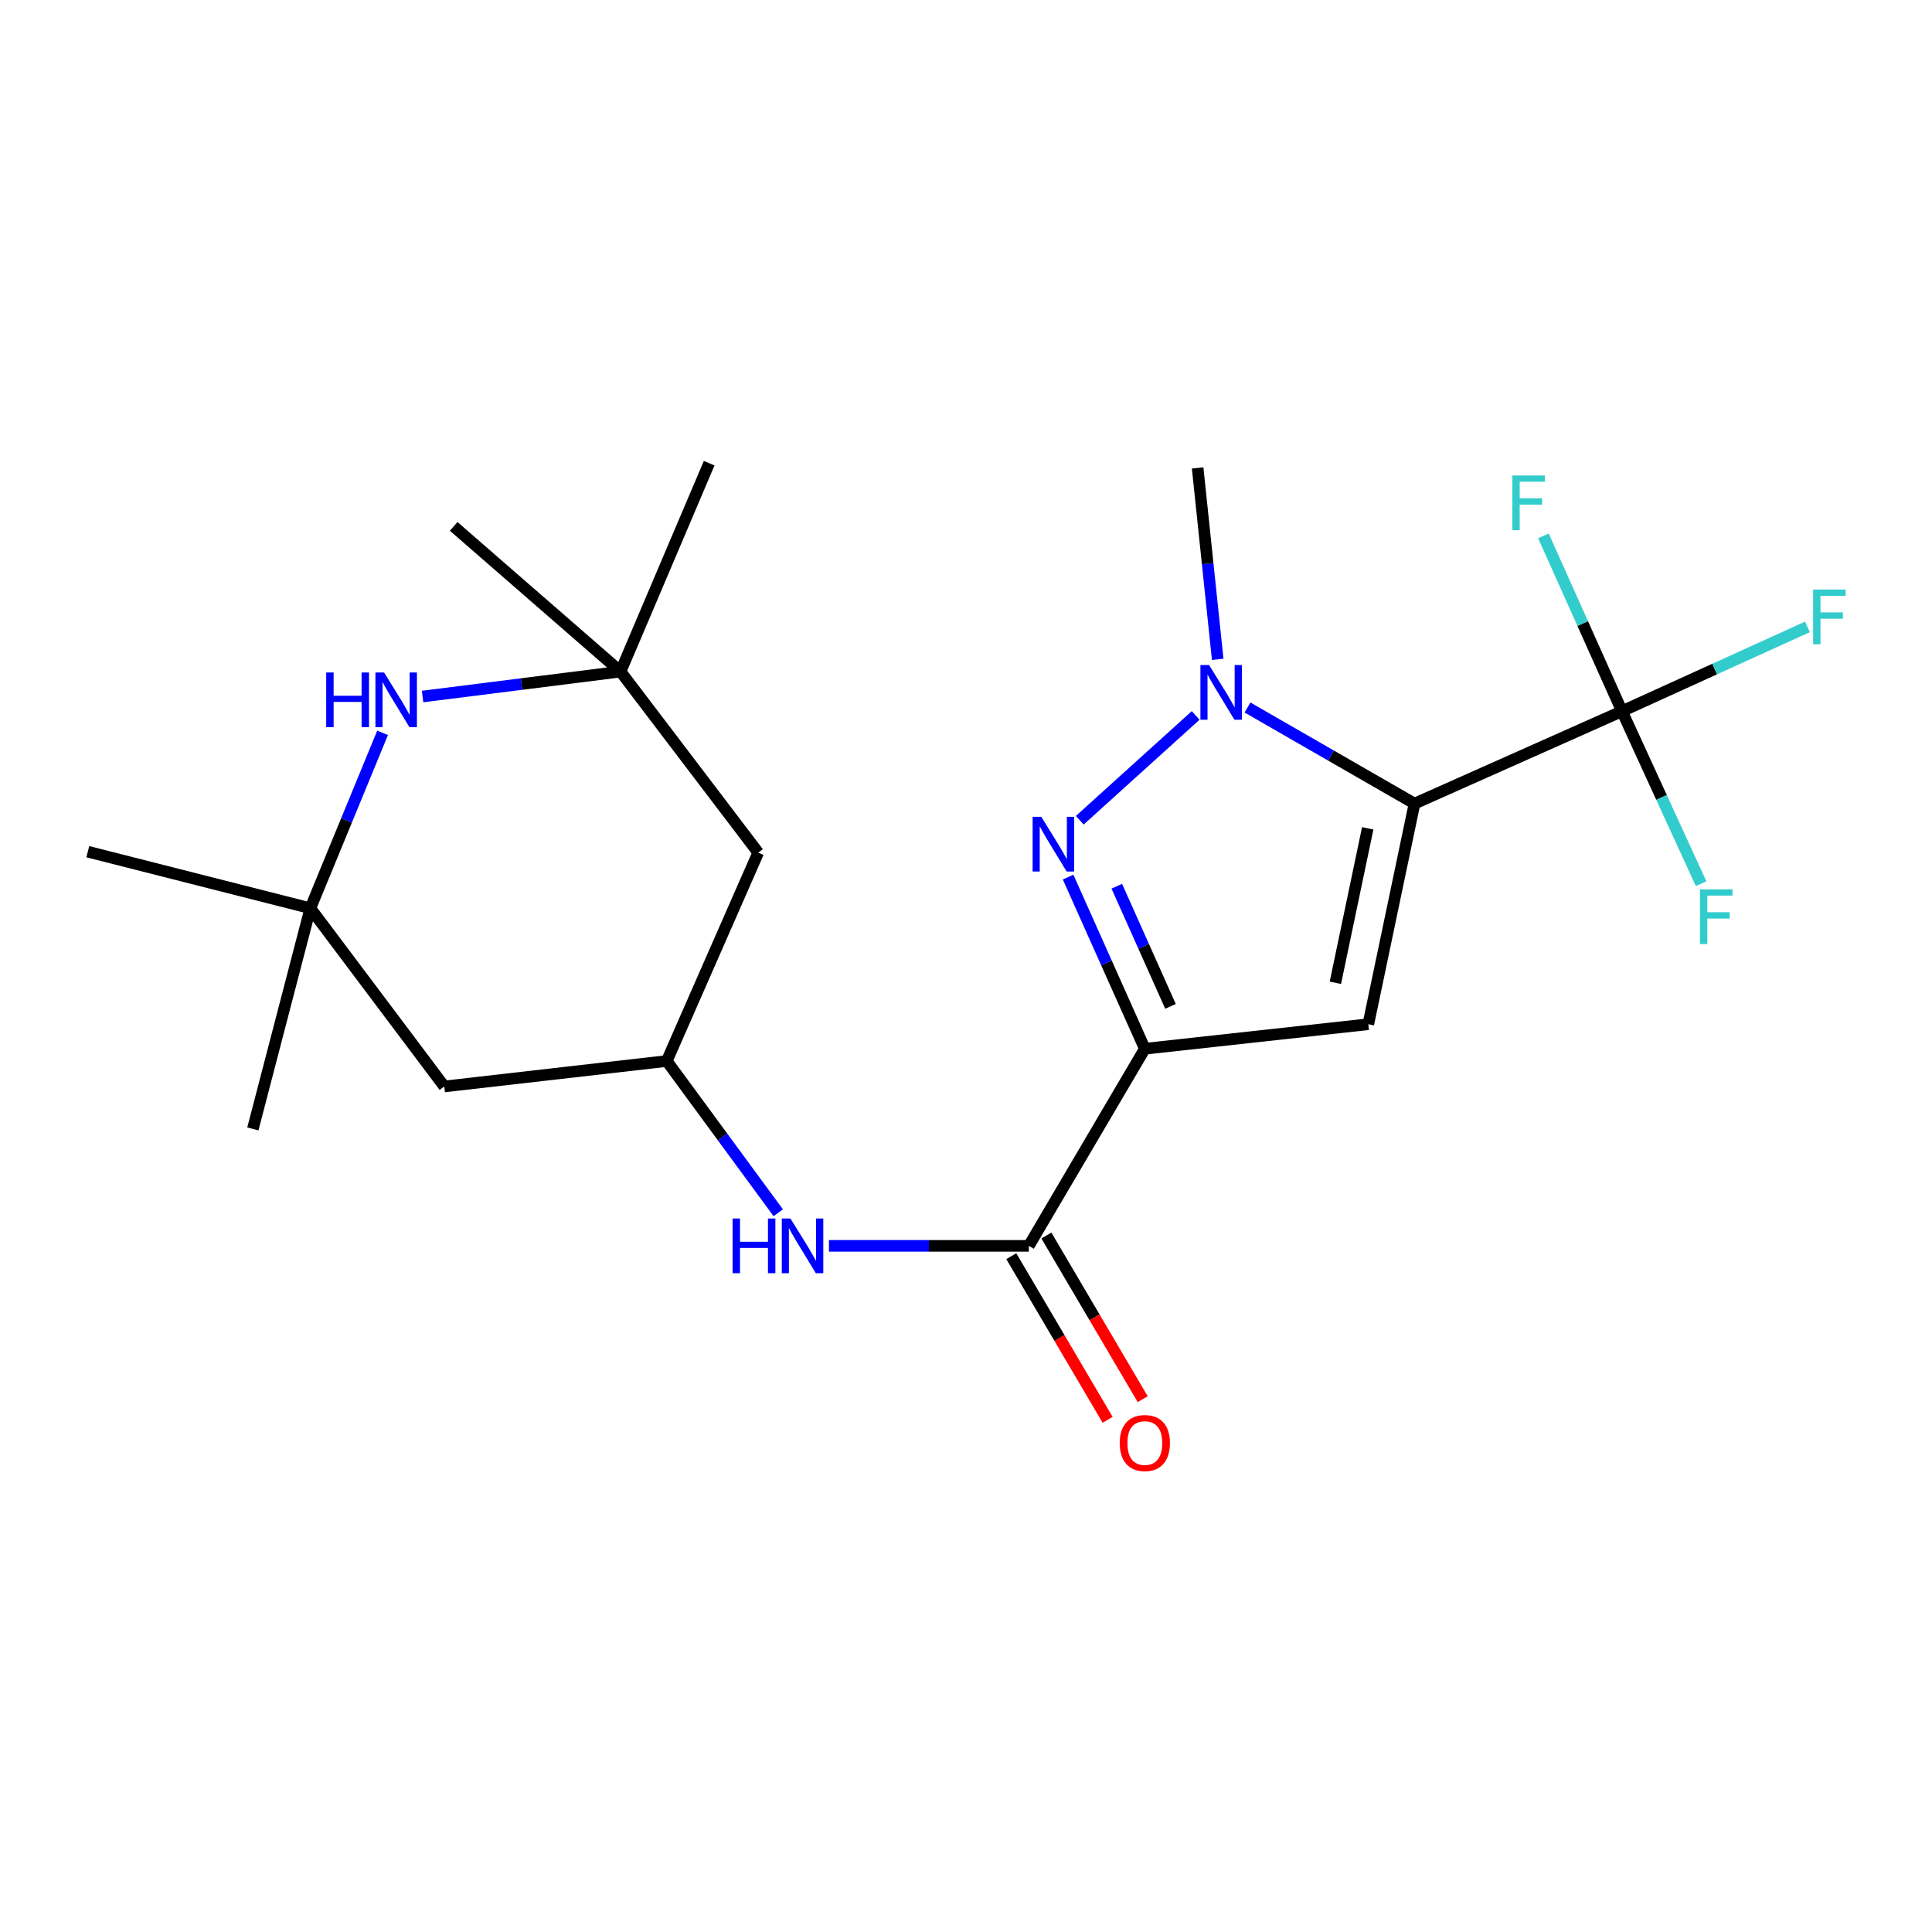 <?xml version='1.0' encoding='iso-8859-1'?>
<svg version='1.1' baseProfile='full'
              xmlns='http://www.w3.org/2000/svg'
                      xmlns:rdkit='http://www.rdkit.org/xml'
                      xmlns:xlink='http://www.w3.org/1999/xlink'
                  xml:space='preserve'
width='1000px' height='1000px' viewBox='0 0 1000 1000'>
<!-- END OF HEADER -->
<rect style='opacity:1.0;fill:#FFFFFF;stroke:none' width='1000' height='1000' x='0' y='0'> </rect>
<path class='bond-1' d='M 732.149,415.948 L 708.234,530.136' style='fill:none;fill-rule:evenodd;stroke:#000000;stroke-width:6px;stroke-linecap:butt;stroke-linejoin:miter;stroke-opacity:1' />
<path class='bond-1' d='M 707.928,428.755 L 691.188,508.686' style='fill:none;fill-rule:evenodd;stroke:#000000;stroke-width:6px;stroke-linecap:butt;stroke-linejoin:miter;stroke-opacity:1' />
<path class='bond-3' d='M 732.149,415.948 L 688.924,391.076' style='fill:none;fill-rule:evenodd;stroke:#000000;stroke-width:6px;stroke-linecap:butt;stroke-linejoin:miter;stroke-opacity:1' />
<path class='bond-3' d='M 688.924,391.076 L 645.7,366.204' style='fill:none;fill-rule:evenodd;stroke:#0000FF;stroke-width:6px;stroke-linecap:butt;stroke-linejoin:miter;stroke-opacity:1' />
<path class='bond-4' d='M 732.149,415.948 L 839.532,368.118' style='fill:none;fill-rule:evenodd;stroke:#000000;stroke-width:6px;stroke-linecap:butt;stroke-linejoin:miter;stroke-opacity:1' />
<path class='bond-0' d='M 592.559,542.831 L 708.234,530.136' style='fill:none;fill-rule:evenodd;stroke:#000000;stroke-width:6px;stroke-linecap:butt;stroke-linejoin:miter;stroke-opacity:1' />
<path class='bond-5' d='M 592.559,542.831 L 532.526,644.85' style='fill:none;fill-rule:evenodd;stroke:#000000;stroke-width:6px;stroke-linecap:butt;stroke-linejoin:miter;stroke-opacity:1' />
<path class='bond-22' d='M 592.559,542.831 L 572.703,498.408' style='fill:none;fill-rule:evenodd;stroke:#000000;stroke-width:6px;stroke-linecap:butt;stroke-linejoin:miter;stroke-opacity:1' />
<path class='bond-22' d='M 572.703,498.408 L 552.846,453.984' style='fill:none;fill-rule:evenodd;stroke:#0000FF;stroke-width:6px;stroke-linecap:butt;stroke-linejoin:miter;stroke-opacity:1' />
<path class='bond-22' d='M 605.848,520.902 L 591.948,489.805' style='fill:none;fill-rule:evenodd;stroke:#000000;stroke-width:6px;stroke-linecap:butt;stroke-linejoin:miter;stroke-opacity:1' />
<path class='bond-22' d='M 591.948,489.805 L 578.049,458.709' style='fill:none;fill-rule:evenodd;stroke:#0000FF;stroke-width:6px;stroke-linecap:butt;stroke-linejoin:miter;stroke-opacity:1' />
<path class='bond-2' d='M 558.889,424.561 L 618.867,370.309' style='fill:none;fill-rule:evenodd;stroke:#0000FF;stroke-width:6px;stroke-linecap:butt;stroke-linejoin:miter;stroke-opacity:1' />
<path class='bond-17' d='M 630.283,341.283 L 625.088,291.739' style='fill:none;fill-rule:evenodd;stroke:#0000FF;stroke-width:6px;stroke-linecap:butt;stroke-linejoin:miter;stroke-opacity:1' />
<path class='bond-17' d='M 625.088,291.739 L 619.894,242.196' style='fill:none;fill-rule:evenodd;stroke:#000000;stroke-width:6px;stroke-linecap:butt;stroke-linejoin:miter;stroke-opacity:1' />
<path class='bond-14' d='M 839.532,368.118 L 860.008,412.758' style='fill:none;fill-rule:evenodd;stroke:#000000;stroke-width:6px;stroke-linecap:butt;stroke-linejoin:miter;stroke-opacity:1' />
<path class='bond-14' d='M 860.008,412.758 L 880.485,457.397' style='fill:none;fill-rule:evenodd;stroke:#33CCCC;stroke-width:6px;stroke-linecap:butt;stroke-linejoin:miter;stroke-opacity:1' />
<path class='bond-15' d='M 839.532,368.118 L 819.205,322.744' style='fill:none;fill-rule:evenodd;stroke:#000000;stroke-width:6px;stroke-linecap:butt;stroke-linejoin:miter;stroke-opacity:1' />
<path class='bond-15' d='M 819.205,322.744 L 798.877,277.37' style='fill:none;fill-rule:evenodd;stroke:#33CCCC;stroke-width:6px;stroke-linecap:butt;stroke-linejoin:miter;stroke-opacity:1' />
<path class='bond-16' d='M 839.532,368.118 L 887.527,346.296' style='fill:none;fill-rule:evenodd;stroke:#000000;stroke-width:6px;stroke-linecap:butt;stroke-linejoin:miter;stroke-opacity:1' />
<path class='bond-16' d='M 887.527,346.296 L 935.523,324.474' style='fill:none;fill-rule:evenodd;stroke:#33CCCC;stroke-width:6px;stroke-linecap:butt;stroke-linejoin:miter;stroke-opacity:1' />
<path class='bond-7' d='M 532.526,644.85 L 480.796,644.85' style='fill:none;fill-rule:evenodd;stroke:#000000;stroke-width:6px;stroke-linecap:butt;stroke-linejoin:miter;stroke-opacity:1' />
<path class='bond-7' d='M 480.796,644.85 L 429.067,644.85' style='fill:none;fill-rule:evenodd;stroke:#0000FF;stroke-width:6px;stroke-linecap:butt;stroke-linejoin:miter;stroke-opacity:1' />
<path class='bond-13' d='M 523.442,650.197 L 548.373,692.55' style='fill:none;fill-rule:evenodd;stroke:#000000;stroke-width:6px;stroke-linecap:butt;stroke-linejoin:miter;stroke-opacity:1' />
<path class='bond-13' d='M 548.373,692.55 L 573.304,734.903' style='fill:none;fill-rule:evenodd;stroke:#FF0000;stroke-width:6px;stroke-linecap:butt;stroke-linejoin:miter;stroke-opacity:1' />
<path class='bond-13' d='M 541.609,639.503 L 566.54,681.856' style='fill:none;fill-rule:evenodd;stroke:#000000;stroke-width:6px;stroke-linecap:butt;stroke-linejoin:miter;stroke-opacity:1' />
<path class='bond-13' d='M 566.54,681.856 L 591.471,724.209' style='fill:none;fill-rule:evenodd;stroke:#FF0000;stroke-width:6px;stroke-linecap:butt;stroke-linejoin:miter;stroke-opacity:1' />
<path class='bond-6' d='M 198.027,379.316 L 179.332,424.709' style='fill:none;fill-rule:evenodd;stroke:#0000FF;stroke-width:6px;stroke-linecap:butt;stroke-linejoin:miter;stroke-opacity:1' />
<path class='bond-6' d='M 179.332,424.709 L 160.637,470.103' style='fill:none;fill-rule:evenodd;stroke:#000000;stroke-width:6px;stroke-linecap:butt;stroke-linejoin:miter;stroke-opacity:1' />
<path class='bond-23' d='M 218.726,360.518 L 269.958,354.065' style='fill:none;fill-rule:evenodd;stroke:#0000FF;stroke-width:6px;stroke-linecap:butt;stroke-linejoin:miter;stroke-opacity:1' />
<path class='bond-23' d='M 269.958,354.065 L 321.191,347.612' style='fill:none;fill-rule:evenodd;stroke:#000000;stroke-width:6px;stroke-linecap:butt;stroke-linejoin:miter;stroke-opacity:1' />
<path class='bond-10' d='M 402.816,627.723 L 373.967,588.451' style='fill:none;fill-rule:evenodd;stroke:#0000FF;stroke-width:6px;stroke-linecap:butt;stroke-linejoin:miter;stroke-opacity:1' />
<path class='bond-10' d='M 373.967,588.451 L 345.118,549.179' style='fill:none;fill-rule:evenodd;stroke:#000000;stroke-width:6px;stroke-linecap:butt;stroke-linejoin:miter;stroke-opacity:1' />
<path class='bond-8' d='M 160.637,470.103 L 229.958,562.354' style='fill:none;fill-rule:evenodd;stroke:#000000;stroke-width:6px;stroke-linecap:butt;stroke-linejoin:miter;stroke-opacity:1' />
<path class='bond-18' d='M 160.637,470.103 L 45.455,440.835' style='fill:none;fill-rule:evenodd;stroke:#000000;stroke-width:6px;stroke-linecap:butt;stroke-linejoin:miter;stroke-opacity:1' />
<path class='bond-20' d='M 160.637,470.103 L 130.878,584.325' style='fill:none;fill-rule:evenodd;stroke:#000000;stroke-width:6px;stroke-linecap:butt;stroke-linejoin:miter;stroke-opacity:1' />
<path class='bond-9' d='M 321.191,347.612 L 392.456,441.327' style='fill:none;fill-rule:evenodd;stroke:#000000;stroke-width:6px;stroke-linecap:butt;stroke-linejoin:miter;stroke-opacity:1' />
<path class='bond-19' d='M 321.191,347.612 L 367.065,239.748' style='fill:none;fill-rule:evenodd;stroke:#000000;stroke-width:6px;stroke-linecap:butt;stroke-linejoin:miter;stroke-opacity:1' />
<path class='bond-21' d='M 321.191,347.612 L 234.83,272.459' style='fill:none;fill-rule:evenodd;stroke:#000000;stroke-width:6px;stroke-linecap:butt;stroke-linejoin:miter;stroke-opacity:1' />
<path class='bond-11' d='M 345.118,549.179 L 392.456,441.327' style='fill:none;fill-rule:evenodd;stroke:#000000;stroke-width:6px;stroke-linecap:butt;stroke-linejoin:miter;stroke-opacity:1' />
<path class='bond-12' d='M 345.118,549.179 L 229.958,562.354' style='fill:none;fill-rule:evenodd;stroke:#000000;stroke-width:6px;stroke-linecap:butt;stroke-linejoin:miter;stroke-opacity:1' />
<path  class='atom-3' d='M 538.961 422.764
L 548.241 437.764
Q 549.161 439.244, 550.641 441.924
Q 552.121 444.604, 552.201 444.764
L 552.201 422.764
L 555.961 422.764
L 555.961 451.084
L 552.081 451.084
L 542.121 434.684
Q 540.961 432.764, 539.721 430.564
Q 538.521 428.364, 538.161 427.684
L 538.161 451.084
L 534.481 451.084
L 534.481 422.764
L 538.961 422.764
' fill='#0000FF'/>
<path  class='atom-4' d='M 625.814 344.203
L 635.094 359.203
Q 636.014 360.683, 637.494 363.363
Q 638.974 366.043, 639.054 366.203
L 639.054 344.203
L 642.814 344.203
L 642.814 372.523
L 638.934 372.523
L 628.974 356.123
Q 627.814 354.203, 626.574 352.003
Q 625.374 349.803, 625.014 349.123
L 625.014 372.523
L 621.334 372.523
L 621.334 344.203
L 625.814 344.203
' fill='#0000FF'/>
<path  class='atom-7' d='M 168.839 348.079
L 172.679 348.079
L 172.679 360.119
L 187.159 360.119
L 187.159 348.079
L 190.999 348.079
L 190.999 376.399
L 187.159 376.399
L 187.159 363.319
L 172.679 363.319
L 172.679 376.399
L 168.839 376.399
L 168.839 348.079
' fill='#0000FF'/>
<path  class='atom-7' d='M 198.799 348.079
L 208.079 363.079
Q 208.999 364.559, 210.479 367.239
Q 211.959 369.919, 212.039 370.079
L 212.039 348.079
L 215.799 348.079
L 215.799 376.399
L 211.919 376.399
L 201.959 359.999
Q 200.799 358.079, 199.559 355.879
Q 198.359 353.679, 197.999 352.999
L 197.999 376.399
L 194.319 376.399
L 194.319 348.079
L 198.799 348.079
' fill='#0000FF'/>
<path  class='atom-8' d='M 379.179 630.69
L 383.019 630.69
L 383.019 642.73
L 397.499 642.73
L 397.499 630.69
L 401.339 630.69
L 401.339 659.01
L 397.499 659.01
L 397.499 645.93
L 383.019 645.93
L 383.019 659.01
L 379.179 659.01
L 379.179 630.69
' fill='#0000FF'/>
<path  class='atom-8' d='M 409.139 630.69
L 418.419 645.69
Q 419.339 647.17, 420.819 649.85
Q 422.299 652.53, 422.379 652.69
L 422.379 630.69
L 426.139 630.69
L 426.139 659.01
L 422.259 659.01
L 412.299 642.61
Q 411.139 640.69, 409.899 638.49
Q 408.699 636.29, 408.339 635.61
L 408.339 659.01
L 404.659 659.01
L 404.659 630.69
L 409.139 630.69
' fill='#0000FF'/>
<path  class='atom-14' d='M 579.559 746.914
Q 579.559 740.114, 582.919 736.314
Q 586.279 732.514, 592.559 732.514
Q 598.839 732.514, 602.199 736.314
Q 605.559 740.114, 605.559 746.914
Q 605.559 753.794, 602.159 757.714
Q 598.759 761.594, 592.559 761.594
Q 586.319 761.594, 582.919 757.714
Q 579.559 753.834, 579.559 746.914
M 592.559 758.394
Q 596.879 758.394, 599.199 755.514
Q 601.559 752.594, 601.559 746.914
Q 601.559 741.354, 599.199 738.554
Q 596.879 735.714, 592.559 735.714
Q 588.239 735.714, 585.879 738.514
Q 583.559 741.314, 583.559 746.914
Q 583.559 752.634, 585.879 755.514
Q 588.239 758.394, 592.559 758.394
' fill='#FF0000'/>
<path  class='atom-15' d='M 879.902 460.323
L 896.742 460.323
L 896.742 463.563
L 883.702 463.563
L 883.702 472.163
L 895.302 472.163
L 895.302 475.443
L 883.702 475.443
L 883.702 488.643
L 879.902 488.643
L 879.902 460.323
' fill='#33CCCC'/>
<path  class='atom-16' d='M 782.79 246.095
L 799.63 246.095
L 799.63 249.335
L 786.59 249.335
L 786.59 257.935
L 798.19 257.935
L 798.19 261.215
L 786.59 261.215
L 786.59 274.415
L 782.79 274.415
L 782.79 246.095
' fill='#33CCCC'/>
<path  class='atom-17' d='M 938.471 305.145
L 955.311 305.145
L 955.311 308.385
L 942.271 308.385
L 942.271 316.985
L 953.871 316.985
L 953.871 320.265
L 942.271 320.265
L 942.271 333.465
L 938.471 333.465
L 938.471 305.145
' fill='#33CCCC'/>
</svg>

